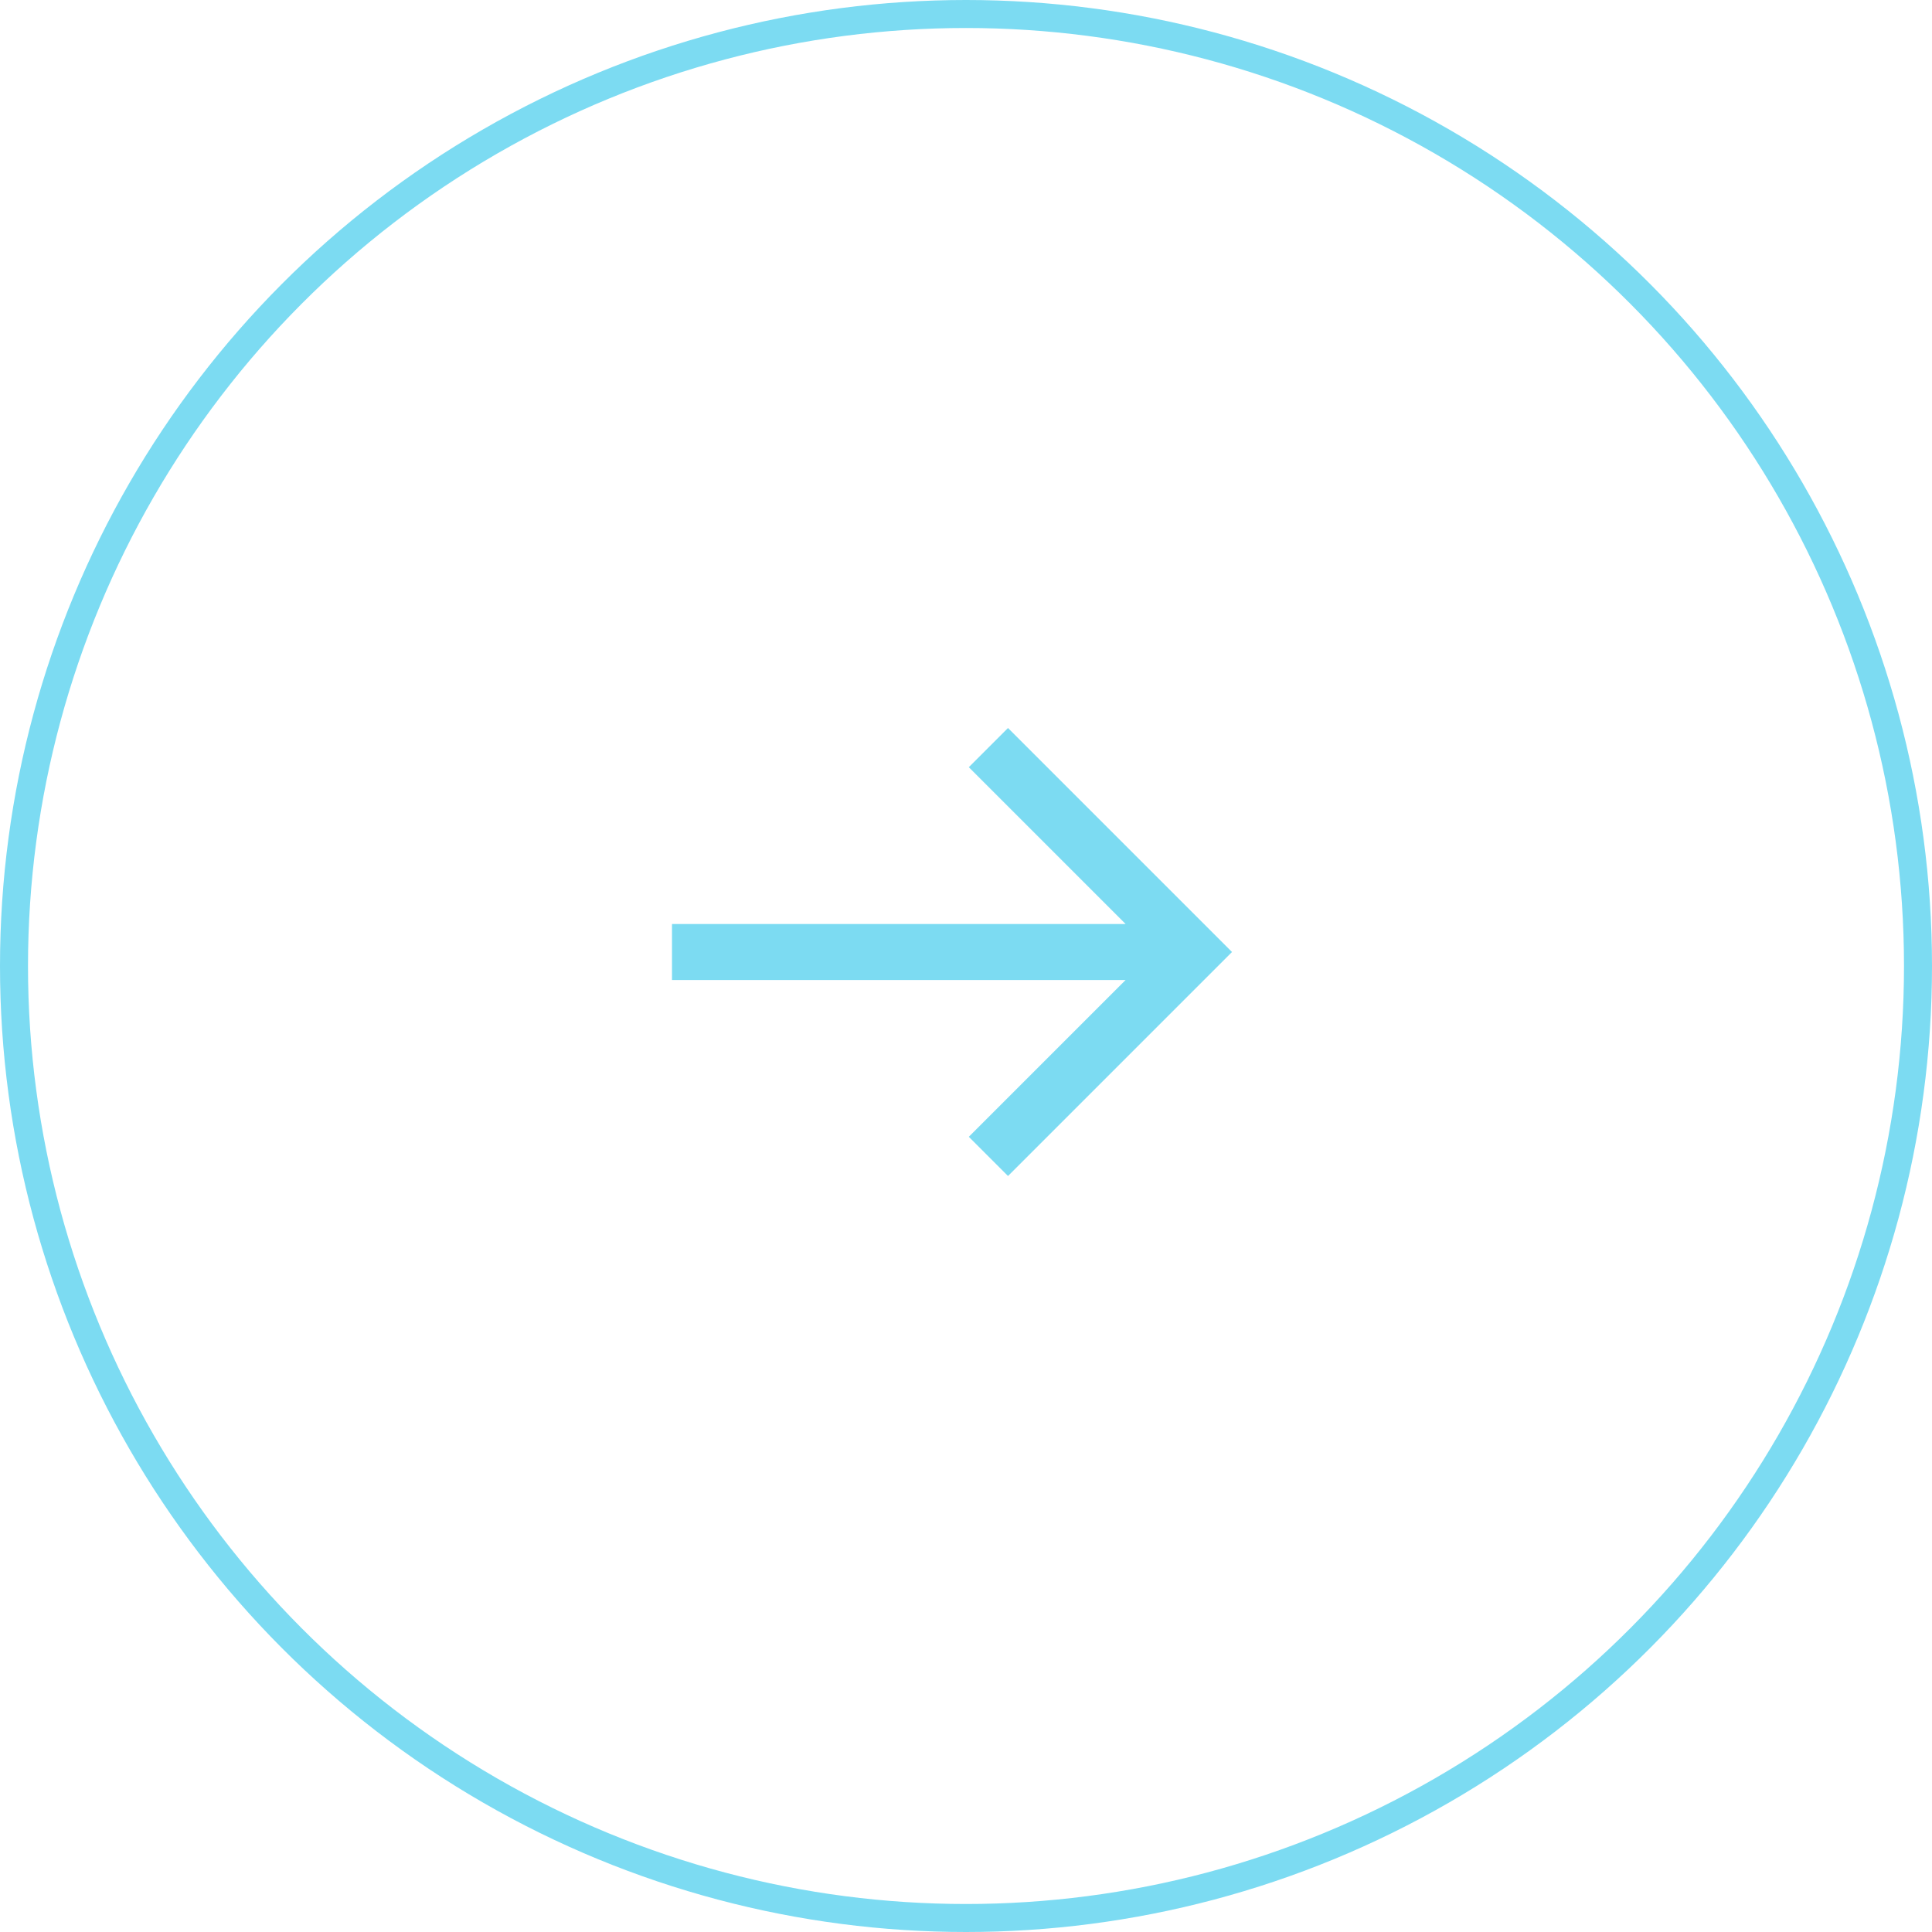 <svg xmlns="http://www.w3.org/2000/svg" width="69" height="69" viewBox="0 0 69 69"><g id="Gruppe_7" data-name="Gruppe 7" transform="translate(-1342 -1926)"><g id="Ellipse_1" data-name="Ellipse 1" transform="translate(1342 1926)" fill="none" stroke="#7cdbf2" stroke-width="1"><circle cx="34.5" cy="34.5" r="34.5" stroke="none"></circle><circle cx="34.5" cy="34.5" r="34" fill="none"></circle></g><path id="right-arrow-3" d="M12,2,10.6,3.4,16.2,9H0v2H16.2l-5.6,5.6L12,18l8-8Z" transform="translate(1366 1950)" fill="#7cdbf2"></path></g></svg>